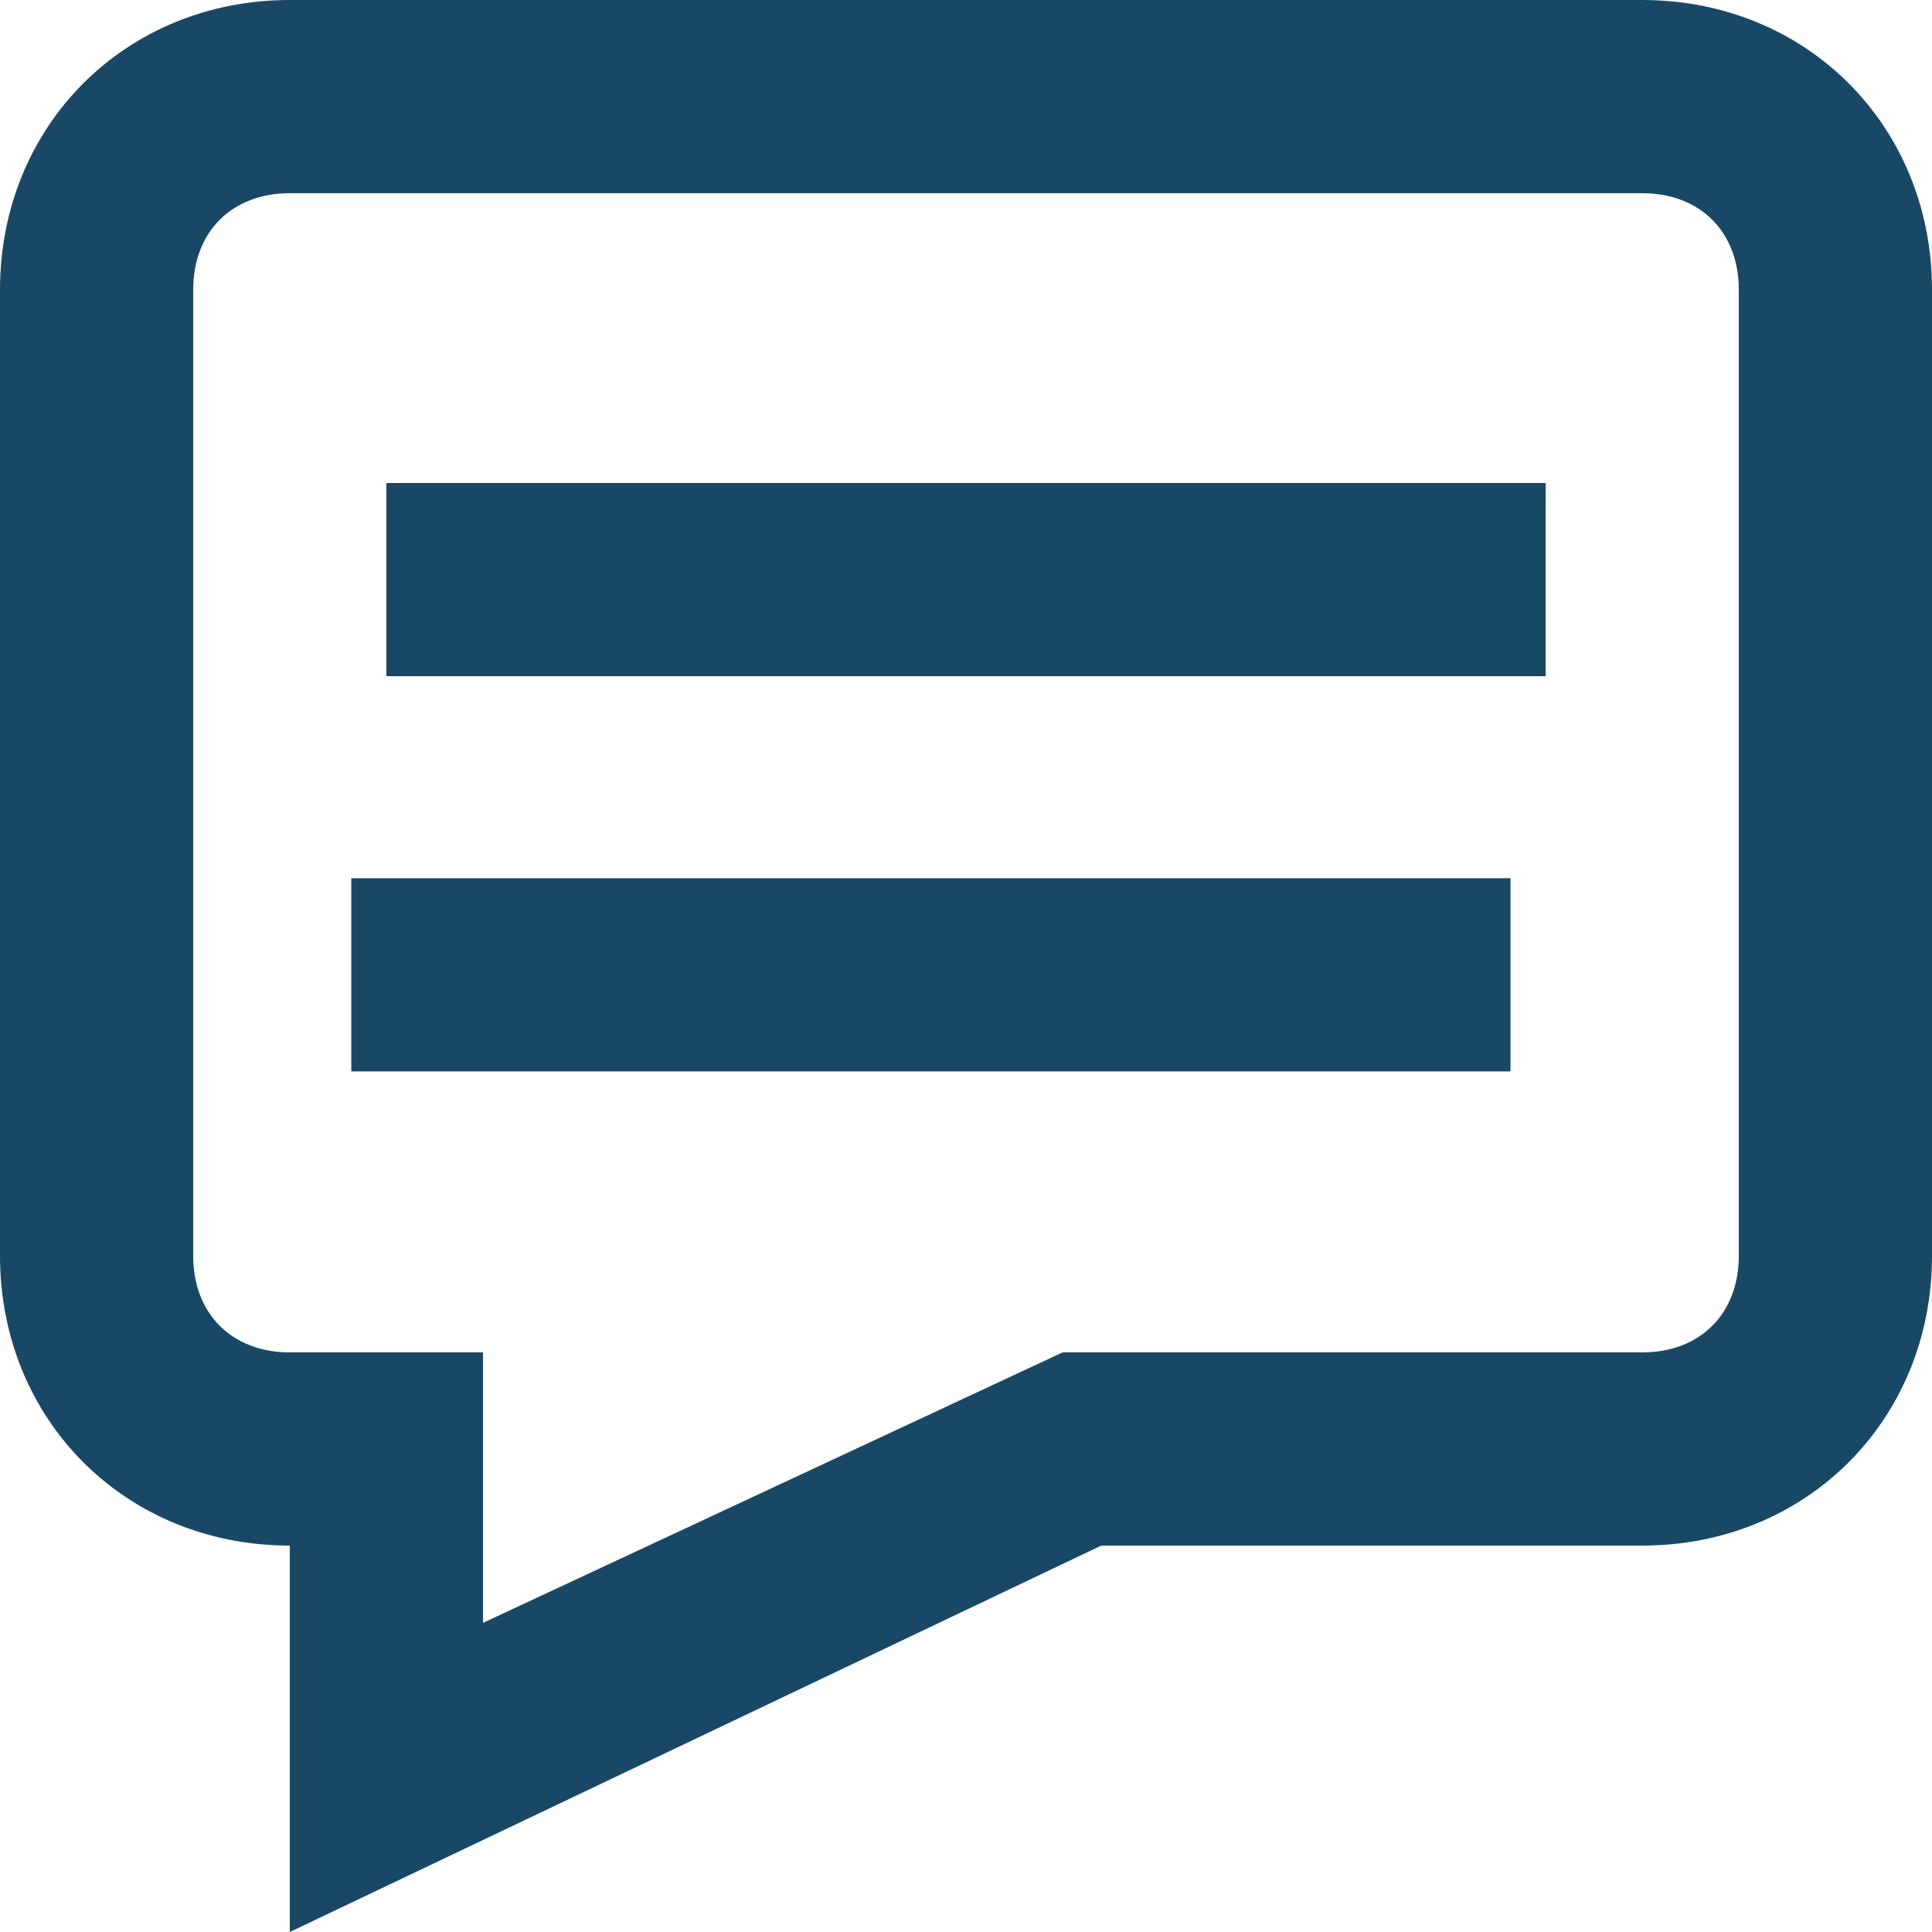 <?xml version="1.0" encoding="UTF-8"?>
<svg width="23px" height="23px" viewBox="0 0 23 23" version="1.1" xmlns="http://www.w3.org/2000/svg" xmlns:xlink="http://www.w3.org/1999/xlink">
    <!-- Generator: sketchtool 55.2 (78181) - https://sketchapp.com -->
    <title>483C034A-E698-4C6C-AAA1-43A9C4F01651</title>
    <desc>Created with sketchtool.</desc>
    <g id="Page-1" stroke="none" stroke-width="1" fill="none" fill-rule="evenodd">
        <g id="HeaderIcons_Desktop" transform="translate(-861, -72)" fill="#194867">
            <g id="Icons/Chat" transform="translate(861, 72)">
                <path d="M19.55,0 C21.505,0 23,1.495 23,3.45 L23,14.95 C23,16.905 21.505,18.4 19.55,18.4 L13.11,18.4 L3.45,23 L3.45,18.4 C1.495,18.4 0,16.905 0,14.95 L0,3.45 C0,1.495 1.495,0 3.45,0 L19.55,0 Z M20.7,14.95 L20.7,3.45 C20.7,2.76 20.24,2.3 19.55,2.3 L3.45,2.3 C2.76,2.3 2.3,2.76 2.3,3.45 L2.3,14.95 C2.3,15.64 2.76,16.1 3.45,16.1 L5.75,16.1 L5.75,19.32 L12.65,16.1 L19.55,16.1 C20.24,16.1 20.7,15.64 20.7,14.95 Z M4.6,5.75 L18.4,5.75 L18.4,8.05 L4.6,8.05 L4.6,5.75 Z M4.182,10.455 L17.982,10.455 L17.982,12.755 L4.182,12.755 L4.182,10.455 Z" id="Chat"></path>
            </g>
        </g>
    </g>
</svg>